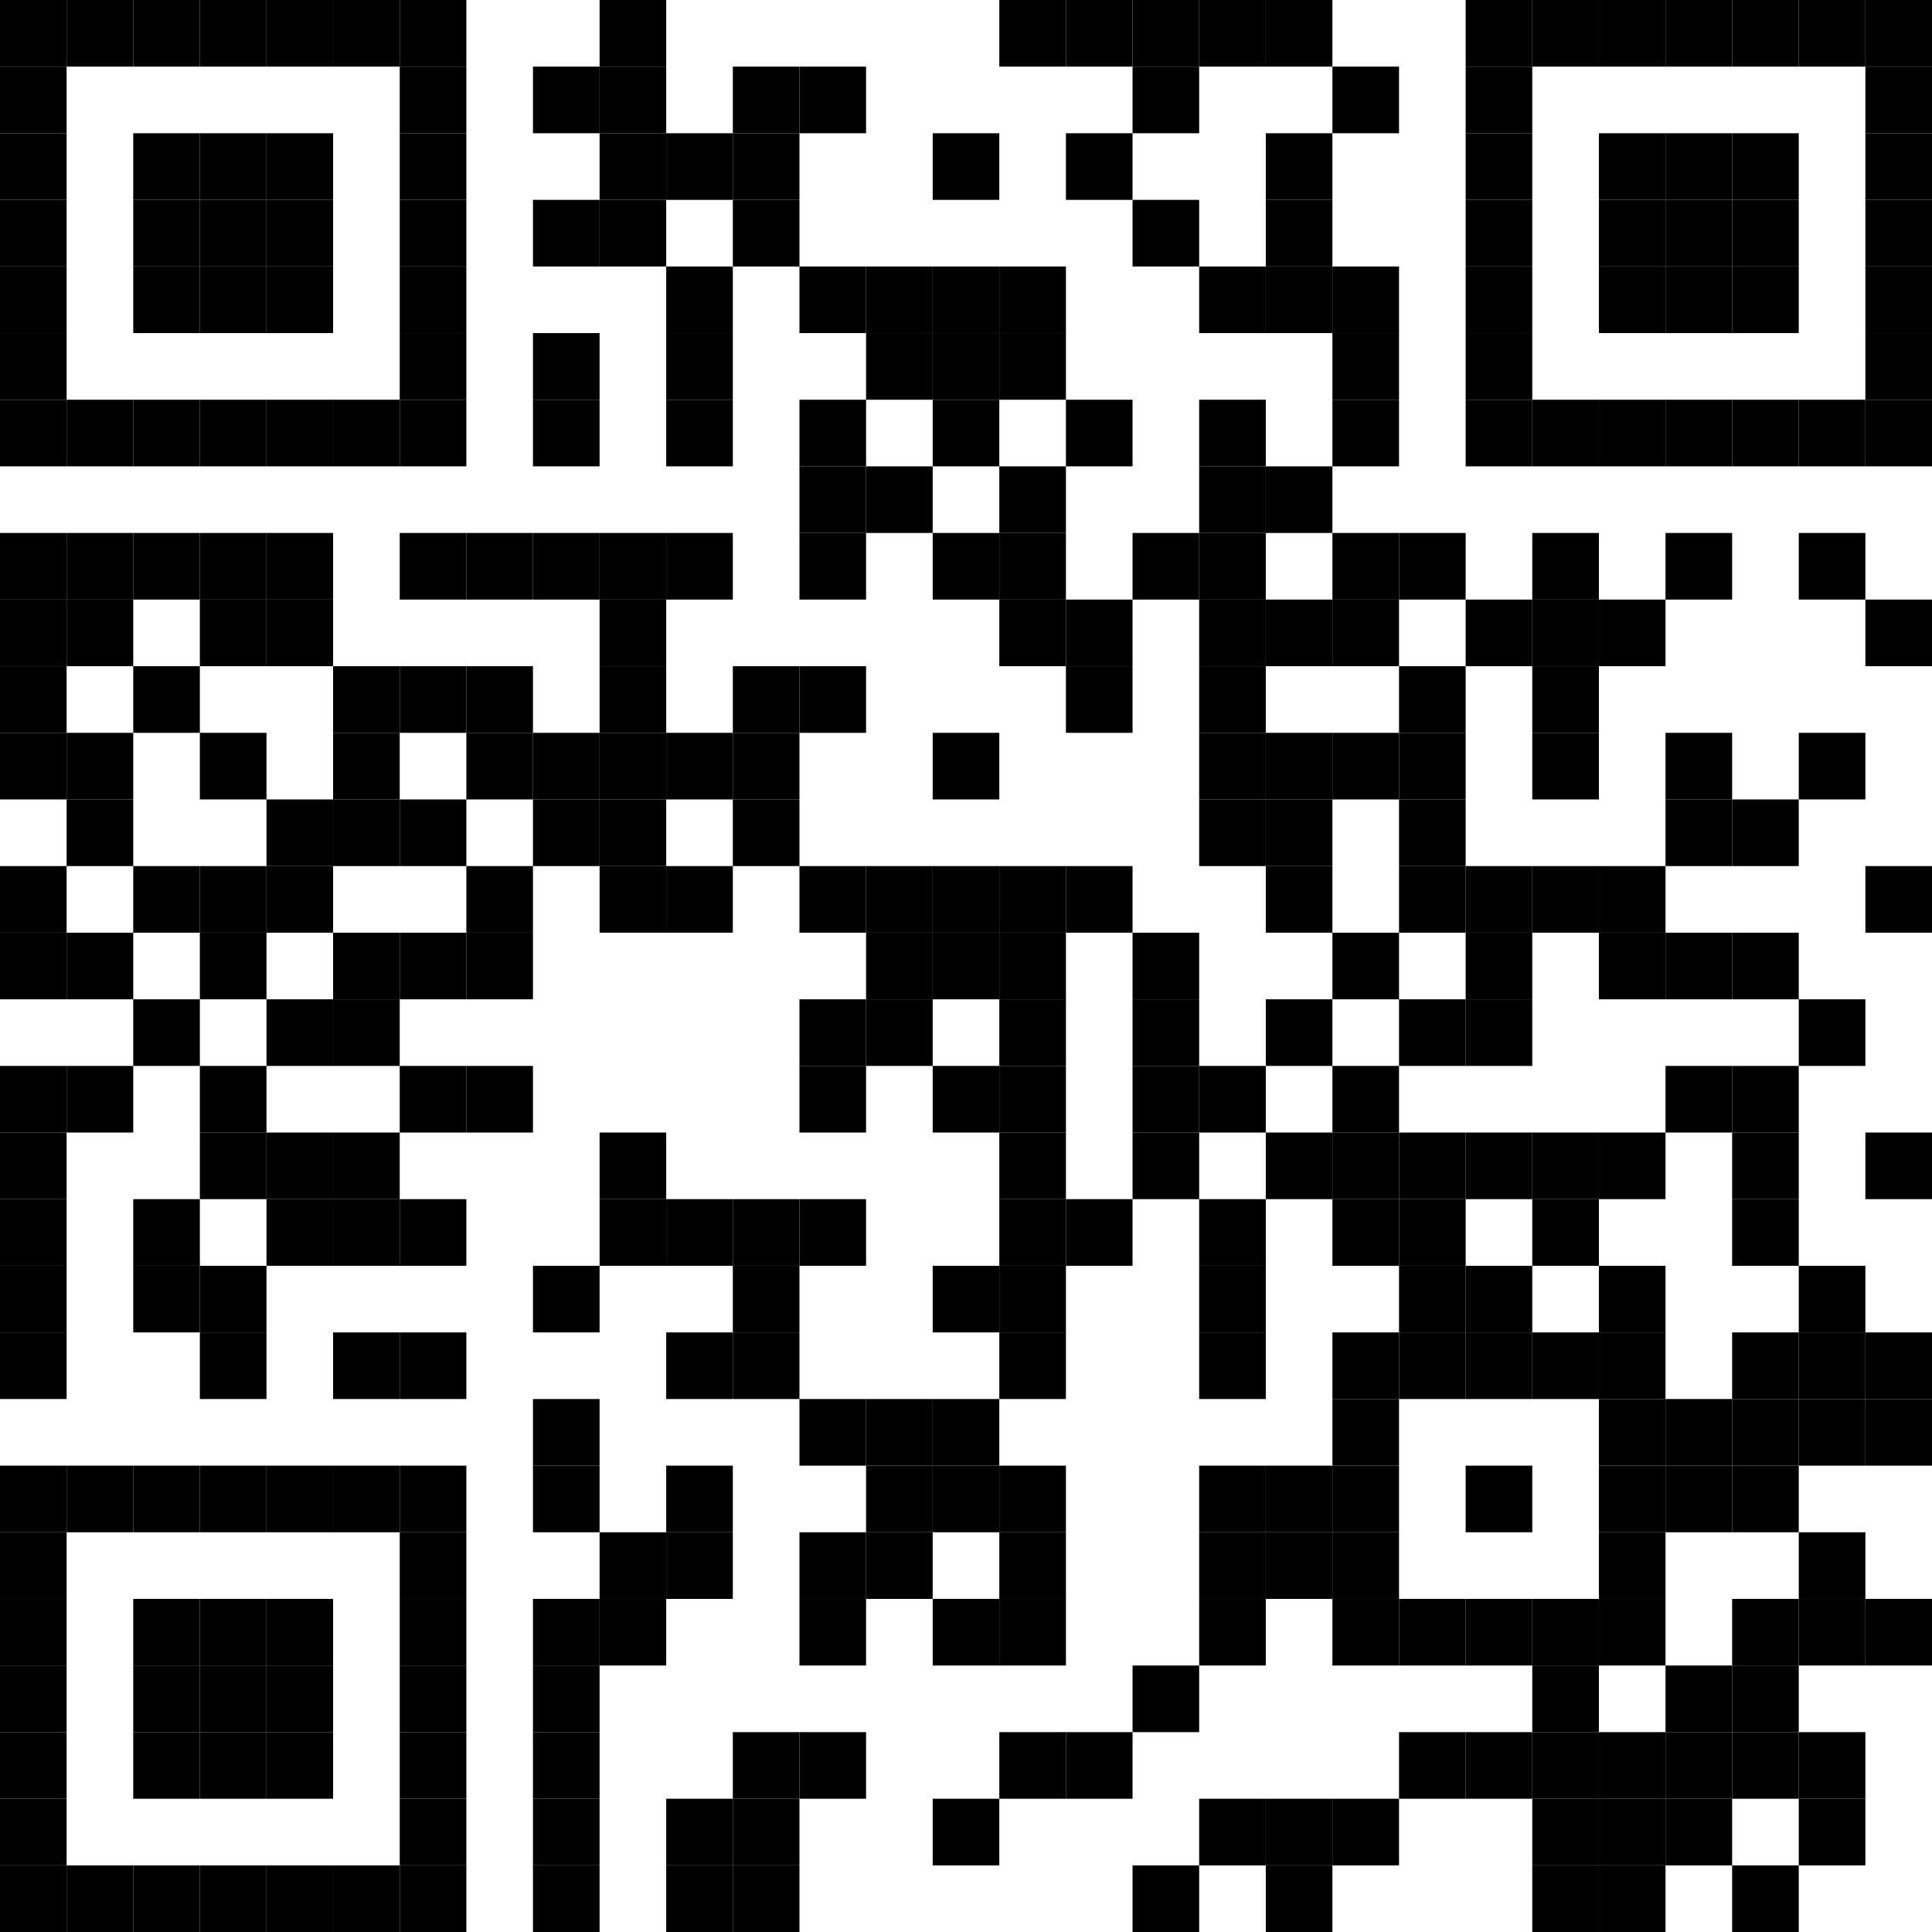 <?xml version="1.0" encoding="utf-8"?><!DOCTYPE svg PUBLIC "-//W3C//DTD SVG 20010904//EN" "http://www.w3.org/TR/2001/REC-SVG-20010904/DTD/svg10.dtd"><svg xmlns="http://www.w3.org/2000/svg" xml:space="preserve" xmlns:xlink="http://www.w3.org/1999/xlink" width="29" height="29" viewBox="0 0 29 29"><desc></desc><rect width="29" height="29" fill="#ffffff" cx="0" cy="0" /><defs><rect id="p" width="1" height="1" /></defs><g fill="#000000"><use x="0" y="0" xlink:href="#p" /><use x="1" y="0" xlink:href="#p" /><use x="2" y="0" xlink:href="#p" /><use x="3" y="0" xlink:href="#p" /><use x="4" y="0" xlink:href="#p" /><use x="5" y="0" xlink:href="#p" /><use x="6" y="0" xlink:href="#p" /><use x="9" y="0" xlink:href="#p" /><use x="15" y="0" xlink:href="#p" /><use x="16" y="0" xlink:href="#p" /><use x="17" y="0" xlink:href="#p" /><use x="18" y="0" xlink:href="#p" /><use x="19" y="0" xlink:href="#p" /><use x="22" y="0" xlink:href="#p" /><use x="23" y="0" xlink:href="#p" /><use x="24" y="0" xlink:href="#p" /><use x="25" y="0" xlink:href="#p" /><use x="26" y="0" xlink:href="#p" /><use x="27" y="0" xlink:href="#p" /><use x="28" y="0" xlink:href="#p" /><use x="0" y="1" xlink:href="#p" /><use x="6" y="1" xlink:href="#p" /><use x="8" y="1" xlink:href="#p" /><use x="9" y="1" xlink:href="#p" /><use x="11" y="1" xlink:href="#p" /><use x="12" y="1" xlink:href="#p" /><use x="17" y="1" xlink:href="#p" /><use x="20" y="1" xlink:href="#p" /><use x="22" y="1" xlink:href="#p" /><use x="28" y="1" xlink:href="#p" /><use x="0" y="2" xlink:href="#p" /><use x="2" y="2" xlink:href="#p" /><use x="3" y="2" xlink:href="#p" /><use x="4" y="2" xlink:href="#p" /><use x="6" y="2" xlink:href="#p" /><use x="9" y="2" xlink:href="#p" /><use x="10" y="2" xlink:href="#p" /><use x="11" y="2" xlink:href="#p" /><use x="14" y="2" xlink:href="#p" /><use x="16" y="2" xlink:href="#p" /><use x="19" y="2" xlink:href="#p" /><use x="22" y="2" xlink:href="#p" /><use x="24" y="2" xlink:href="#p" /><use x="25" y="2" xlink:href="#p" /><use x="26" y="2" xlink:href="#p" /><use x="28" y="2" xlink:href="#p" /><use x="0" y="3" xlink:href="#p" /><use x="2" y="3" xlink:href="#p" /><use x="3" y="3" xlink:href="#p" /><use x="4" y="3" xlink:href="#p" /><use x="6" y="3" xlink:href="#p" /><use x="8" y="3" xlink:href="#p" /><use x="9" y="3" xlink:href="#p" /><use x="11" y="3" xlink:href="#p" /><use x="17" y="3" xlink:href="#p" /><use x="19" y="3" xlink:href="#p" /><use x="22" y="3" xlink:href="#p" /><use x="24" y="3" xlink:href="#p" /><use x="25" y="3" xlink:href="#p" /><use x="26" y="3" xlink:href="#p" /><use x="28" y="3" xlink:href="#p" /><use x="0" y="4" xlink:href="#p" /><use x="2" y="4" xlink:href="#p" /><use x="3" y="4" xlink:href="#p" /><use x="4" y="4" xlink:href="#p" /><use x="6" y="4" xlink:href="#p" /><use x="10" y="4" xlink:href="#p" /><use x="12" y="4" xlink:href="#p" /><use x="13" y="4" xlink:href="#p" /><use x="14" y="4" xlink:href="#p" /><use x="15" y="4" xlink:href="#p" /><use x="18" y="4" xlink:href="#p" /><use x="19" y="4" xlink:href="#p" /><use x="20" y="4" xlink:href="#p" /><use x="22" y="4" xlink:href="#p" /><use x="24" y="4" xlink:href="#p" /><use x="25" y="4" xlink:href="#p" /><use x="26" y="4" xlink:href="#p" /><use x="28" y="4" xlink:href="#p" /><use x="0" y="5" xlink:href="#p" /><use x="6" y="5" xlink:href="#p" /><use x="8" y="5" xlink:href="#p" /><use x="10" y="5" xlink:href="#p" /><use x="13" y="5" xlink:href="#p" /><use x="14" y="5" xlink:href="#p" /><use x="15" y="5" xlink:href="#p" /><use x="20" y="5" xlink:href="#p" /><use x="22" y="5" xlink:href="#p" /><use x="28" y="5" xlink:href="#p" /><use x="0" y="6" xlink:href="#p" /><use x="1" y="6" xlink:href="#p" /><use x="2" y="6" xlink:href="#p" /><use x="3" y="6" xlink:href="#p" /><use x="4" y="6" xlink:href="#p" /><use x="5" y="6" xlink:href="#p" /><use x="6" y="6" xlink:href="#p" /><use x="8" y="6" xlink:href="#p" /><use x="10" y="6" xlink:href="#p" /><use x="12" y="6" xlink:href="#p" /><use x="14" y="6" xlink:href="#p" /><use x="16" y="6" xlink:href="#p" /><use x="18" y="6" xlink:href="#p" /><use x="20" y="6" xlink:href="#p" /><use x="22" y="6" xlink:href="#p" /><use x="23" y="6" xlink:href="#p" /><use x="24" y="6" xlink:href="#p" /><use x="25" y="6" xlink:href="#p" /><use x="26" y="6" xlink:href="#p" /><use x="27" y="6" xlink:href="#p" /><use x="28" y="6" xlink:href="#p" /><use x="12" y="7" xlink:href="#p" /><use x="13" y="7" xlink:href="#p" /><use x="15" y="7" xlink:href="#p" /><use x="18" y="7" xlink:href="#p" /><use x="19" y="7" xlink:href="#p" /><use x="0" y="8" xlink:href="#p" /><use x="1" y="8" xlink:href="#p" /><use x="2" y="8" xlink:href="#p" /><use x="3" y="8" xlink:href="#p" /><use x="4" y="8" xlink:href="#p" /><use x="6" y="8" xlink:href="#p" /><use x="7" y="8" xlink:href="#p" /><use x="8" y="8" xlink:href="#p" /><use x="9" y="8" xlink:href="#p" /><use x="10" y="8" xlink:href="#p" /><use x="12" y="8" xlink:href="#p" /><use x="14" y="8" xlink:href="#p" /><use x="15" y="8" xlink:href="#p" /><use x="17" y="8" xlink:href="#p" /><use x="18" y="8" xlink:href="#p" /><use x="20" y="8" xlink:href="#p" /><use x="21" y="8" xlink:href="#p" /><use x="23" y="8" xlink:href="#p" /><use x="25" y="8" xlink:href="#p" /><use x="27" y="8" xlink:href="#p" /><use x="0" y="9" xlink:href="#p" /><use x="1" y="9" xlink:href="#p" /><use x="3" y="9" xlink:href="#p" /><use x="4" y="9" xlink:href="#p" /><use x="9" y="9" xlink:href="#p" /><use x="15" y="9" xlink:href="#p" /><use x="16" y="9" xlink:href="#p" /><use x="18" y="9" xlink:href="#p" /><use x="19" y="9" xlink:href="#p" /><use x="20" y="9" xlink:href="#p" /><use x="22" y="9" xlink:href="#p" /><use x="23" y="9" xlink:href="#p" /><use x="24" y="9" xlink:href="#p" /><use x="28" y="9" xlink:href="#p" /><use x="0" y="10" xlink:href="#p" /><use x="2" y="10" xlink:href="#p" /><use x="5" y="10" xlink:href="#p" /><use x="6" y="10" xlink:href="#p" /><use x="7" y="10" xlink:href="#p" /><use x="9" y="10" xlink:href="#p" /><use x="11" y="10" xlink:href="#p" /><use x="12" y="10" xlink:href="#p" /><use x="16" y="10" xlink:href="#p" /><use x="18" y="10" xlink:href="#p" /><use x="21" y="10" xlink:href="#p" /><use x="23" y="10" xlink:href="#p" /><use x="0" y="11" xlink:href="#p" /><use x="1" y="11" xlink:href="#p" /><use x="3" y="11" xlink:href="#p" /><use x="5" y="11" xlink:href="#p" /><use x="7" y="11" xlink:href="#p" /><use x="8" y="11" xlink:href="#p" /><use x="9" y="11" xlink:href="#p" /><use x="10" y="11" xlink:href="#p" /><use x="11" y="11" xlink:href="#p" /><use x="14" y="11" xlink:href="#p" /><use x="18" y="11" xlink:href="#p" /><use x="19" y="11" xlink:href="#p" /><use x="20" y="11" xlink:href="#p" /><use x="21" y="11" xlink:href="#p" /><use x="23" y="11" xlink:href="#p" /><use x="25" y="11" xlink:href="#p" /><use x="27" y="11" xlink:href="#p" /><use x="1" y="12" xlink:href="#p" /><use x="4" y="12" xlink:href="#p" /><use x="5" y="12" xlink:href="#p" /><use x="6" y="12" xlink:href="#p" /><use x="8" y="12" xlink:href="#p" /><use x="9" y="12" xlink:href="#p" /><use x="11" y="12" xlink:href="#p" /><use x="18" y="12" xlink:href="#p" /><use x="19" y="12" xlink:href="#p" /><use x="21" y="12" xlink:href="#p" /><use x="25" y="12" xlink:href="#p" /><use x="26" y="12" xlink:href="#p" /><use x="0" y="13" xlink:href="#p" /><use x="2" y="13" xlink:href="#p" /><use x="3" y="13" xlink:href="#p" /><use x="4" y="13" xlink:href="#p" /><use x="7" y="13" xlink:href="#p" /><use x="9" y="13" xlink:href="#p" /><use x="10" y="13" xlink:href="#p" /><use x="12" y="13" xlink:href="#p" /><use x="13" y="13" xlink:href="#p" /><use x="14" y="13" xlink:href="#p" /><use x="15" y="13" xlink:href="#p" /><use x="16" y="13" xlink:href="#p" /><use x="19" y="13" xlink:href="#p" /><use x="21" y="13" xlink:href="#p" /><use x="22" y="13" xlink:href="#p" /><use x="23" y="13" xlink:href="#p" /><use x="24" y="13" xlink:href="#p" /><use x="28" y="13" xlink:href="#p" /><use x="0" y="14" xlink:href="#p" /><use x="1" y="14" xlink:href="#p" /><use x="3" y="14" xlink:href="#p" /><use x="5" y="14" xlink:href="#p" /><use x="6" y="14" xlink:href="#p" /><use x="7" y="14" xlink:href="#p" /><use x="13" y="14" xlink:href="#p" /><use x="14" y="14" xlink:href="#p" /><use x="15" y="14" xlink:href="#p" /><use x="17" y="14" xlink:href="#p" /><use x="20" y="14" xlink:href="#p" /><use x="22" y="14" xlink:href="#p" /><use x="24" y="14" xlink:href="#p" /><use x="25" y="14" xlink:href="#p" /><use x="26" y="14" xlink:href="#p" /><use x="2" y="15" xlink:href="#p" /><use x="4" y="15" xlink:href="#p" /><use x="5" y="15" xlink:href="#p" /><use x="12" y="15" xlink:href="#p" /><use x="13" y="15" xlink:href="#p" /><use x="15" y="15" xlink:href="#p" /><use x="17" y="15" xlink:href="#p" /><use x="19" y="15" xlink:href="#p" /><use x="21" y="15" xlink:href="#p" /><use x="22" y="15" xlink:href="#p" /><use x="27" y="15" xlink:href="#p" /><use x="0" y="16" xlink:href="#p" /><use x="1" y="16" xlink:href="#p" /><use x="3" y="16" xlink:href="#p" /><use x="6" y="16" xlink:href="#p" /><use x="7" y="16" xlink:href="#p" /><use x="12" y="16" xlink:href="#p" /><use x="14" y="16" xlink:href="#p" /><use x="15" y="16" xlink:href="#p" /><use x="17" y="16" xlink:href="#p" /><use x="18" y="16" xlink:href="#p" /><use x="20" y="16" xlink:href="#p" /><use x="25" y="16" xlink:href="#p" /><use x="26" y="16" xlink:href="#p" /><use x="0" y="17" xlink:href="#p" /><use x="3" y="17" xlink:href="#p" /><use x="4" y="17" xlink:href="#p" /><use x="5" y="17" xlink:href="#p" /><use x="9" y="17" xlink:href="#p" /><use x="15" y="17" xlink:href="#p" /><use x="17" y="17" xlink:href="#p" /><use x="19" y="17" xlink:href="#p" /><use x="20" y="17" xlink:href="#p" /><use x="21" y="17" xlink:href="#p" /><use x="22" y="17" xlink:href="#p" /><use x="23" y="17" xlink:href="#p" /><use x="24" y="17" xlink:href="#p" /><use x="26" y="17" xlink:href="#p" /><use x="28" y="17" xlink:href="#p" /><use x="0" y="18" xlink:href="#p" /><use x="2" y="18" xlink:href="#p" /><use x="4" y="18" xlink:href="#p" /><use x="5" y="18" xlink:href="#p" /><use x="6" y="18" xlink:href="#p" /><use x="9" y="18" xlink:href="#p" /><use x="10" y="18" xlink:href="#p" /><use x="11" y="18" xlink:href="#p" /><use x="12" y="18" xlink:href="#p" /><use x="15" y="18" xlink:href="#p" /><use x="16" y="18" xlink:href="#p" /><use x="18" y="18" xlink:href="#p" /><use x="20" y="18" xlink:href="#p" /><use x="21" y="18" xlink:href="#p" /><use x="23" y="18" xlink:href="#p" /><use x="26" y="18" xlink:href="#p" /><use x="0" y="19" xlink:href="#p" /><use x="2" y="19" xlink:href="#p" /><use x="3" y="19" xlink:href="#p" /><use x="8" y="19" xlink:href="#p" /><use x="11" y="19" xlink:href="#p" /><use x="14" y="19" xlink:href="#p" /><use x="15" y="19" xlink:href="#p" /><use x="18" y="19" xlink:href="#p" /><use x="21" y="19" xlink:href="#p" /><use x="22" y="19" xlink:href="#p" /><use x="24" y="19" xlink:href="#p" /><use x="27" y="19" xlink:href="#p" /><use x="0" y="20" xlink:href="#p" /><use x="3" y="20" xlink:href="#p" /><use x="5" y="20" xlink:href="#p" /><use x="6" y="20" xlink:href="#p" /><use x="10" y="20" xlink:href="#p" /><use x="11" y="20" xlink:href="#p" /><use x="15" y="20" xlink:href="#p" /><use x="18" y="20" xlink:href="#p" /><use x="20" y="20" xlink:href="#p" /><use x="21" y="20" xlink:href="#p" /><use x="22" y="20" xlink:href="#p" /><use x="23" y="20" xlink:href="#p" /><use x="24" y="20" xlink:href="#p" /><use x="26" y="20" xlink:href="#p" /><use x="27" y="20" xlink:href="#p" /><use x="28" y="20" xlink:href="#p" /><use x="8" y="21" xlink:href="#p" /><use x="12" y="21" xlink:href="#p" /><use x="13" y="21" xlink:href="#p" /><use x="14" y="21" xlink:href="#p" /><use x="20" y="21" xlink:href="#p" /><use x="24" y="21" xlink:href="#p" /><use x="25" y="21" xlink:href="#p" /><use x="26" y="21" xlink:href="#p" /><use x="27" y="21" xlink:href="#p" /><use x="28" y="21" xlink:href="#p" /><use x="0" y="22" xlink:href="#p" /><use x="1" y="22" xlink:href="#p" /><use x="2" y="22" xlink:href="#p" /><use x="3" y="22" xlink:href="#p" /><use x="4" y="22" xlink:href="#p" /><use x="5" y="22" xlink:href="#p" /><use x="6" y="22" xlink:href="#p" /><use x="8" y="22" xlink:href="#p" /><use x="10" y="22" xlink:href="#p" /><use x="13" y="22" xlink:href="#p" /><use x="14" y="22" xlink:href="#p" /><use x="15" y="22" xlink:href="#p" /><use x="18" y="22" xlink:href="#p" /><use x="19" y="22" xlink:href="#p" /><use x="20" y="22" xlink:href="#p" /><use x="22" y="22" xlink:href="#p" /><use x="24" y="22" xlink:href="#p" /><use x="25" y="22" xlink:href="#p" /><use x="26" y="22" xlink:href="#p" /><use x="0" y="23" xlink:href="#p" /><use x="6" y="23" xlink:href="#p" /><use x="9" y="23" xlink:href="#p" /><use x="10" y="23" xlink:href="#p" /><use x="12" y="23" xlink:href="#p" /><use x="13" y="23" xlink:href="#p" /><use x="15" y="23" xlink:href="#p" /><use x="18" y="23" xlink:href="#p" /><use x="19" y="23" xlink:href="#p" /><use x="20" y="23" xlink:href="#p" /><use x="24" y="23" xlink:href="#p" /><use x="27" y="23" xlink:href="#p" /><use x="0" y="24" xlink:href="#p" /><use x="2" y="24" xlink:href="#p" /><use x="3" y="24" xlink:href="#p" /><use x="4" y="24" xlink:href="#p" /><use x="6" y="24" xlink:href="#p" /><use x="8" y="24" xlink:href="#p" /><use x="9" y="24" xlink:href="#p" /><use x="12" y="24" xlink:href="#p" /><use x="14" y="24" xlink:href="#p" /><use x="15" y="24" xlink:href="#p" /><use x="18" y="24" xlink:href="#p" /><use x="20" y="24" xlink:href="#p" /><use x="21" y="24" xlink:href="#p" /><use x="22" y="24" xlink:href="#p" /><use x="23" y="24" xlink:href="#p" /><use x="24" y="24" xlink:href="#p" /><use x="26" y="24" xlink:href="#p" /><use x="27" y="24" xlink:href="#p" /><use x="28" y="24" xlink:href="#p" /><use x="0" y="25" xlink:href="#p" /><use x="2" y="25" xlink:href="#p" /><use x="3" y="25" xlink:href="#p" /><use x="4" y="25" xlink:href="#p" /><use x="6" y="25" xlink:href="#p" /><use x="8" y="25" xlink:href="#p" /><use x="17" y="25" xlink:href="#p" /><use x="23" y="25" xlink:href="#p" /><use x="25" y="25" xlink:href="#p" /><use x="26" y="25" xlink:href="#p" /><use x="0" y="26" xlink:href="#p" /><use x="2" y="26" xlink:href="#p" /><use x="3" y="26" xlink:href="#p" /><use x="4" y="26" xlink:href="#p" /><use x="6" y="26" xlink:href="#p" /><use x="8" y="26" xlink:href="#p" /><use x="11" y="26" xlink:href="#p" /><use x="12" y="26" xlink:href="#p" /><use x="15" y="26" xlink:href="#p" /><use x="16" y="26" xlink:href="#p" /><use x="21" y="26" xlink:href="#p" /><use x="22" y="26" xlink:href="#p" /><use x="23" y="26" xlink:href="#p" /><use x="24" y="26" xlink:href="#p" /><use x="25" y="26" xlink:href="#p" /><use x="26" y="26" xlink:href="#p" /><use x="27" y="26" xlink:href="#p" /><use x="0" y="27" xlink:href="#p" /><use x="6" y="27" xlink:href="#p" /><use x="8" y="27" xlink:href="#p" /><use x="10" y="27" xlink:href="#p" /><use x="11" y="27" xlink:href="#p" /><use x="14" y="27" xlink:href="#p" /><use x="18" y="27" xlink:href="#p" /><use x="19" y="27" xlink:href="#p" /><use x="20" y="27" xlink:href="#p" /><use x="23" y="27" xlink:href="#p" /><use x="24" y="27" xlink:href="#p" /><use x="25" y="27" xlink:href="#p" /><use x="27" y="27" xlink:href="#p" /><use x="0" y="28" xlink:href="#p" /><use x="1" y="28" xlink:href="#p" /><use x="2" y="28" xlink:href="#p" /><use x="3" y="28" xlink:href="#p" /><use x="4" y="28" xlink:href="#p" /><use x="5" y="28" xlink:href="#p" /><use x="6" y="28" xlink:href="#p" /><use x="8" y="28" xlink:href="#p" /><use x="10" y="28" xlink:href="#p" /><use x="11" y="28" xlink:href="#p" /><use x="17" y="28" xlink:href="#p" /><use x="19" y="28" xlink:href="#p" /><use x="23" y="28" xlink:href="#p" /><use x="24" y="28" xlink:href="#p" /><use x="26" y="28" xlink:href="#p" /></g></svg>